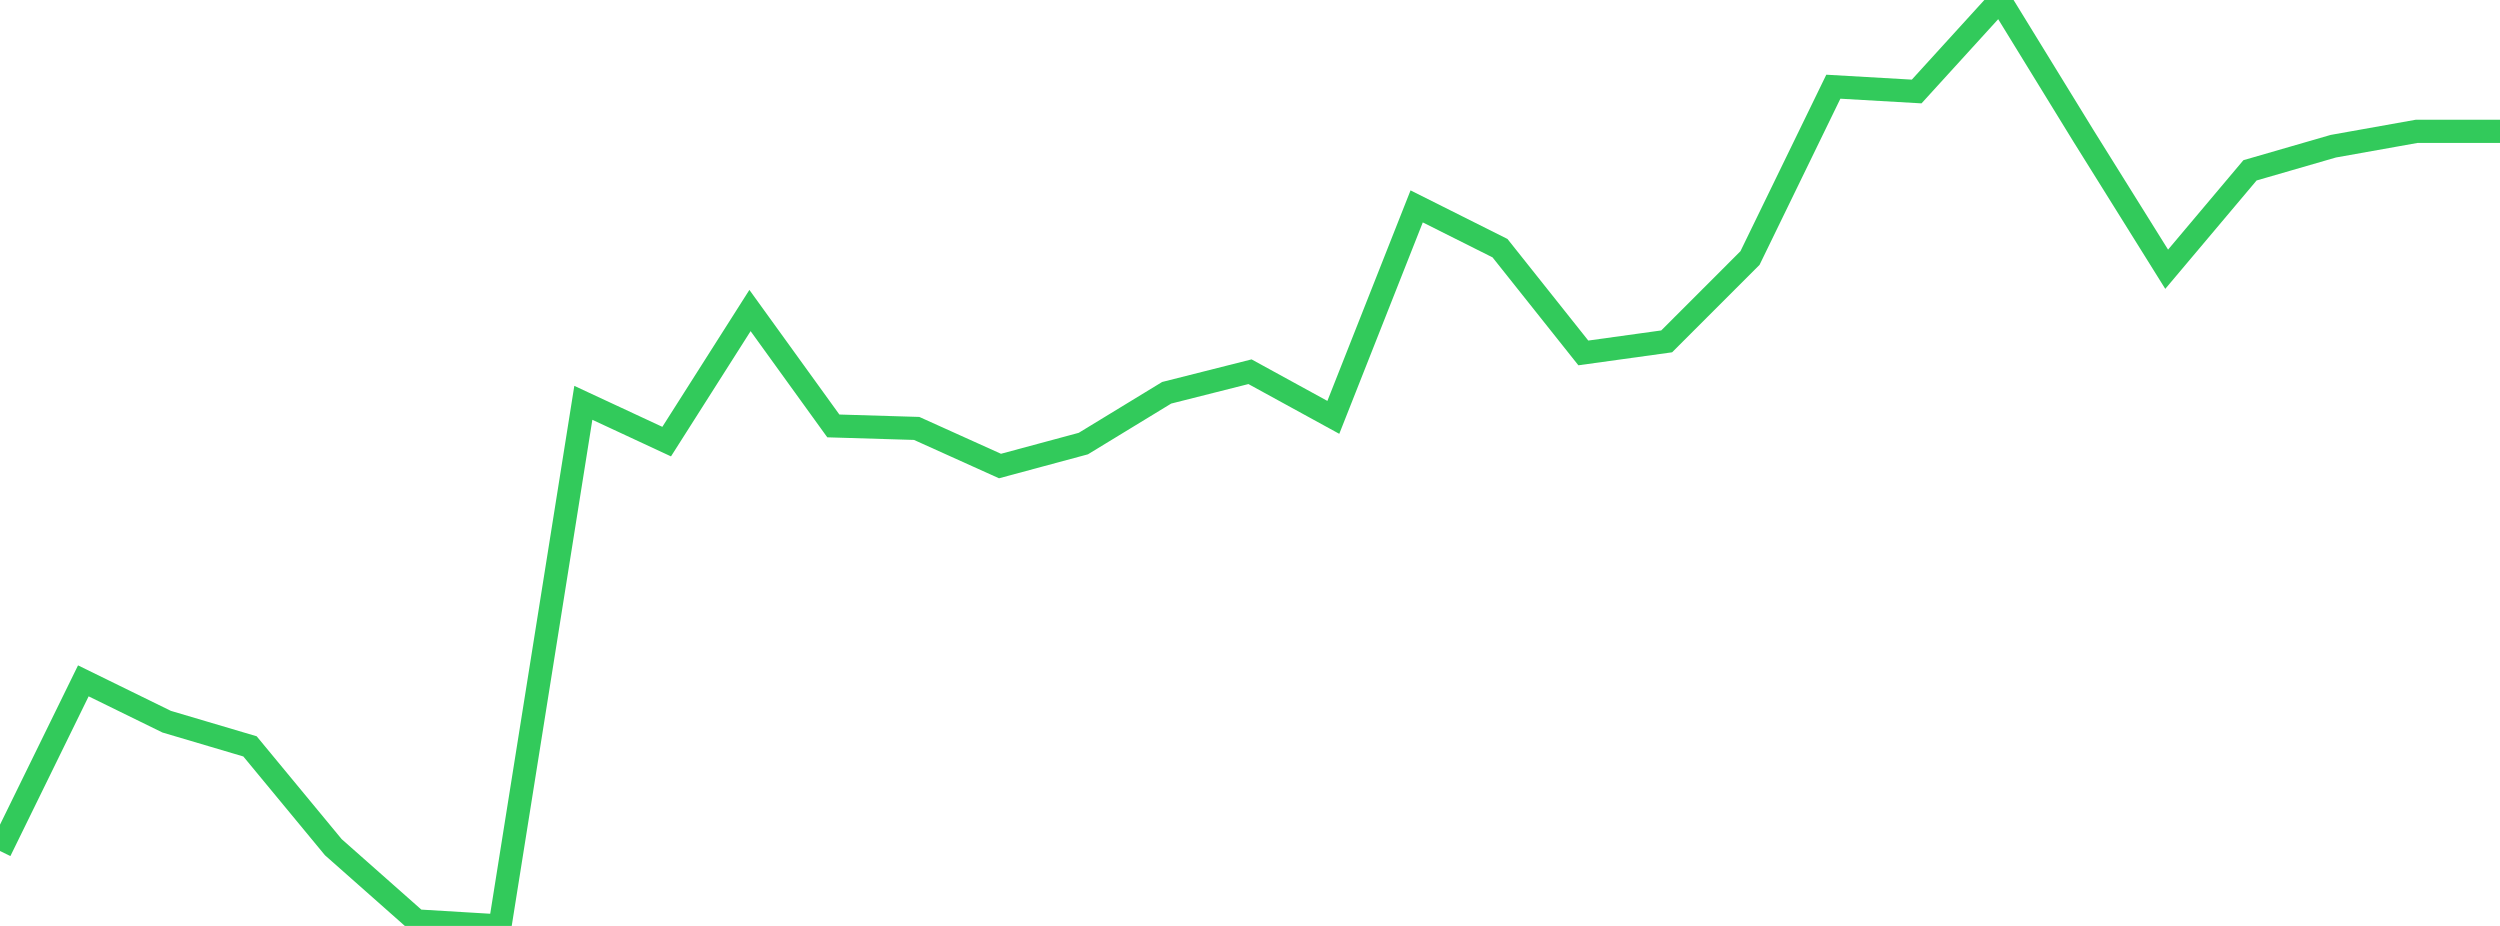 <?xml version="1.0" standalone="no"?>
<!DOCTYPE svg PUBLIC "-//W3C//DTD SVG 1.1//EN" "http://www.w3.org/Graphics/SVG/1.1/DTD/svg11.dtd">

<svg width="135" height="50" viewBox="0 0 135 50" preserveAspectRatio="none" 
  xmlns="http://www.w3.org/2000/svg"
  xmlns:xlink="http://www.w3.org/1999/xlink">


<polyline points="0.0, 45.953 4.5, 36.766 9.0, 38.971 13.5, 40.304 18.0, 45.749 22.5, 49.73 27.0, 50.0 31.5, 21.753 36.0, 23.847 40.5, 16.768 45.0, 23 49.5, 23.135 54.0, 25.166 58.5, 23.953 63.0, 21.21 67.5, 20.073 72.0, 22.538 76.5, 11.145 81.0, 13.401 85.5, 19.058 90.0, 18.434 94.5, 13.934 99.0, 4.682 103.5, 4.941 108.0, 0.0 112.5, 7.326 117.0, 14.539 121.5, 9.198 126.0, 7.895 130.5, 7.092 135.0, 7.092" fill="none" stroke="#32ca5b" stroke-width="1.25"/>

</svg>